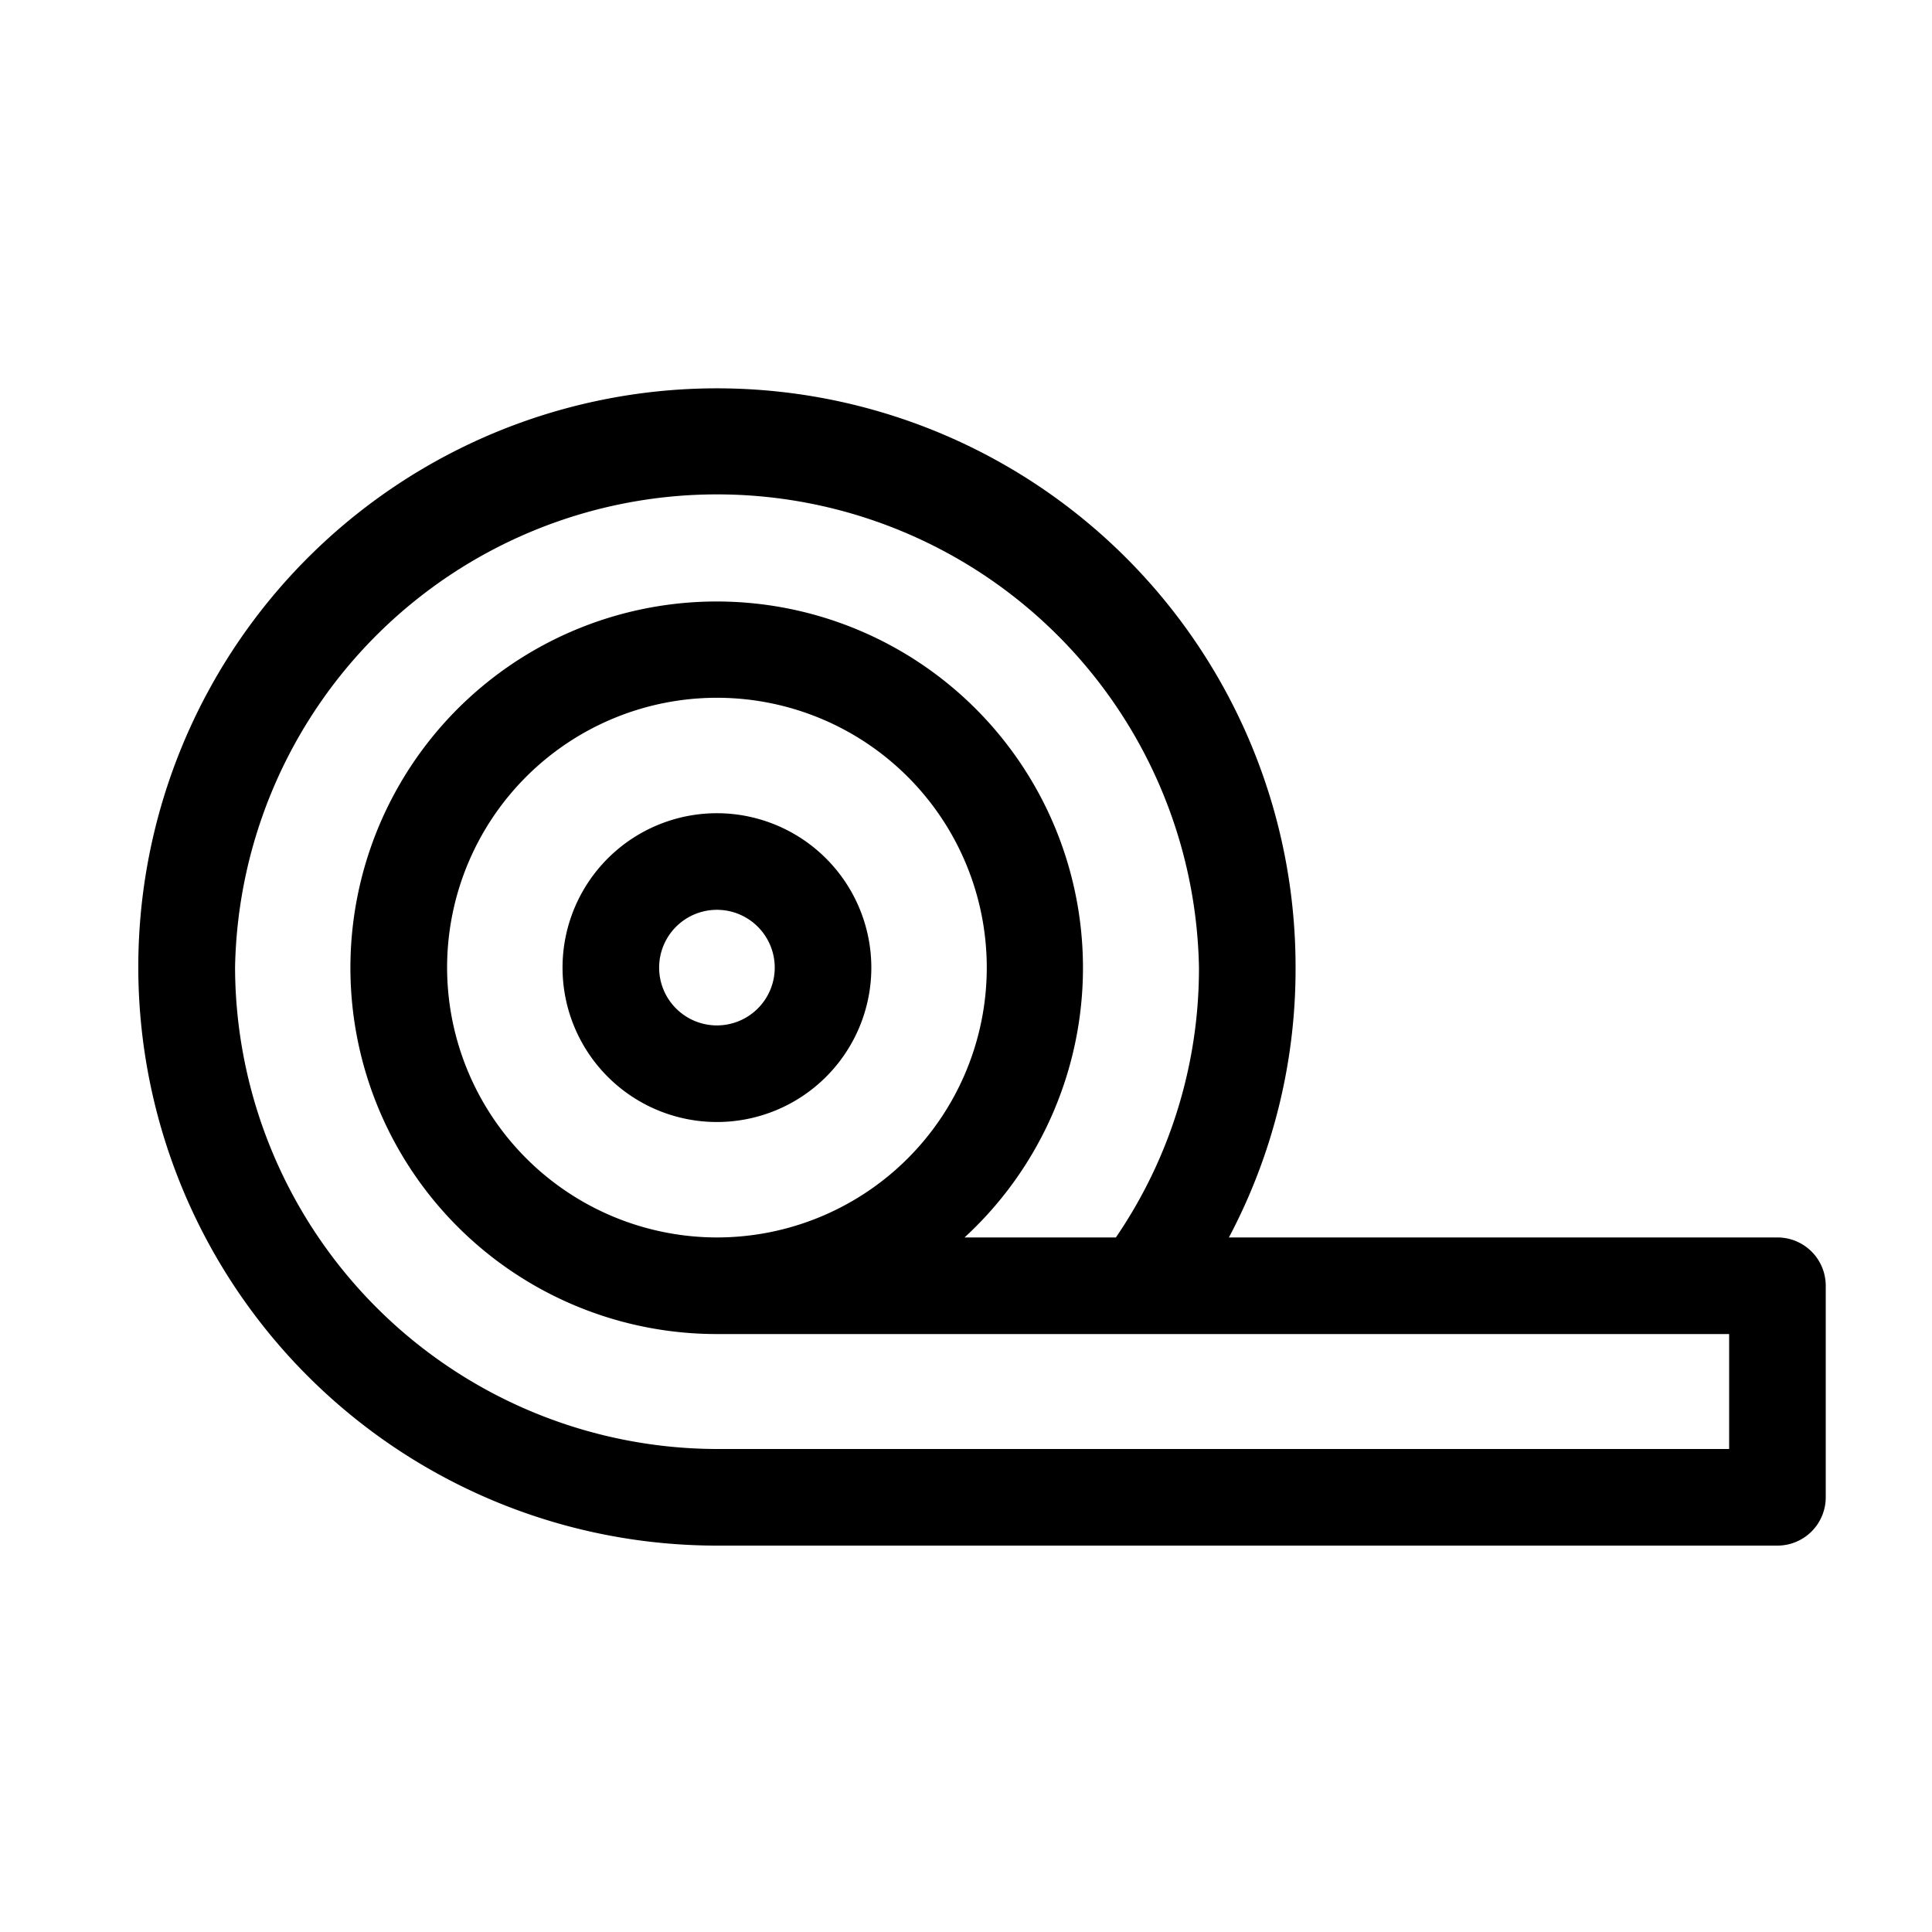 <svg xmlns="http://www.w3.org/2000/svg" viewBox="0 0 120 120"><path d="M44.53 50.51a9.59 9.59 0 1 0 9.59 9.59A9.6 9.6 0 0 0 44.53 50.51m0 13.18a3.59 3.59 0 1 1 3.59 -3.59A3.59 3.59 0 0 1 44.53 63.69"/><path d="M110.4,76.86H76.33A35.6,35.6,0,0,0,80.47,60.1,35.94,35.94,0,1,0,44.53,96H110.4a3,3,0,0,0,3-3V79.86A3,3,0,0,0,110.4,76.86ZM14.6,60.1a29.94,29.94,0,0,1,59.87,0,29.61,29.61,0,0,1-5.16,16.76h-9.4a22.75,22.75,0,1,0-15.38,6H107.4V90H44.53A30,30,0,0,1,14.6,60.1Zm13.17,0A16.76,16.76,0,1,1,44.53,76.86,16.78,16.78,0,0,1,27.77,60.1Z"/></svg>